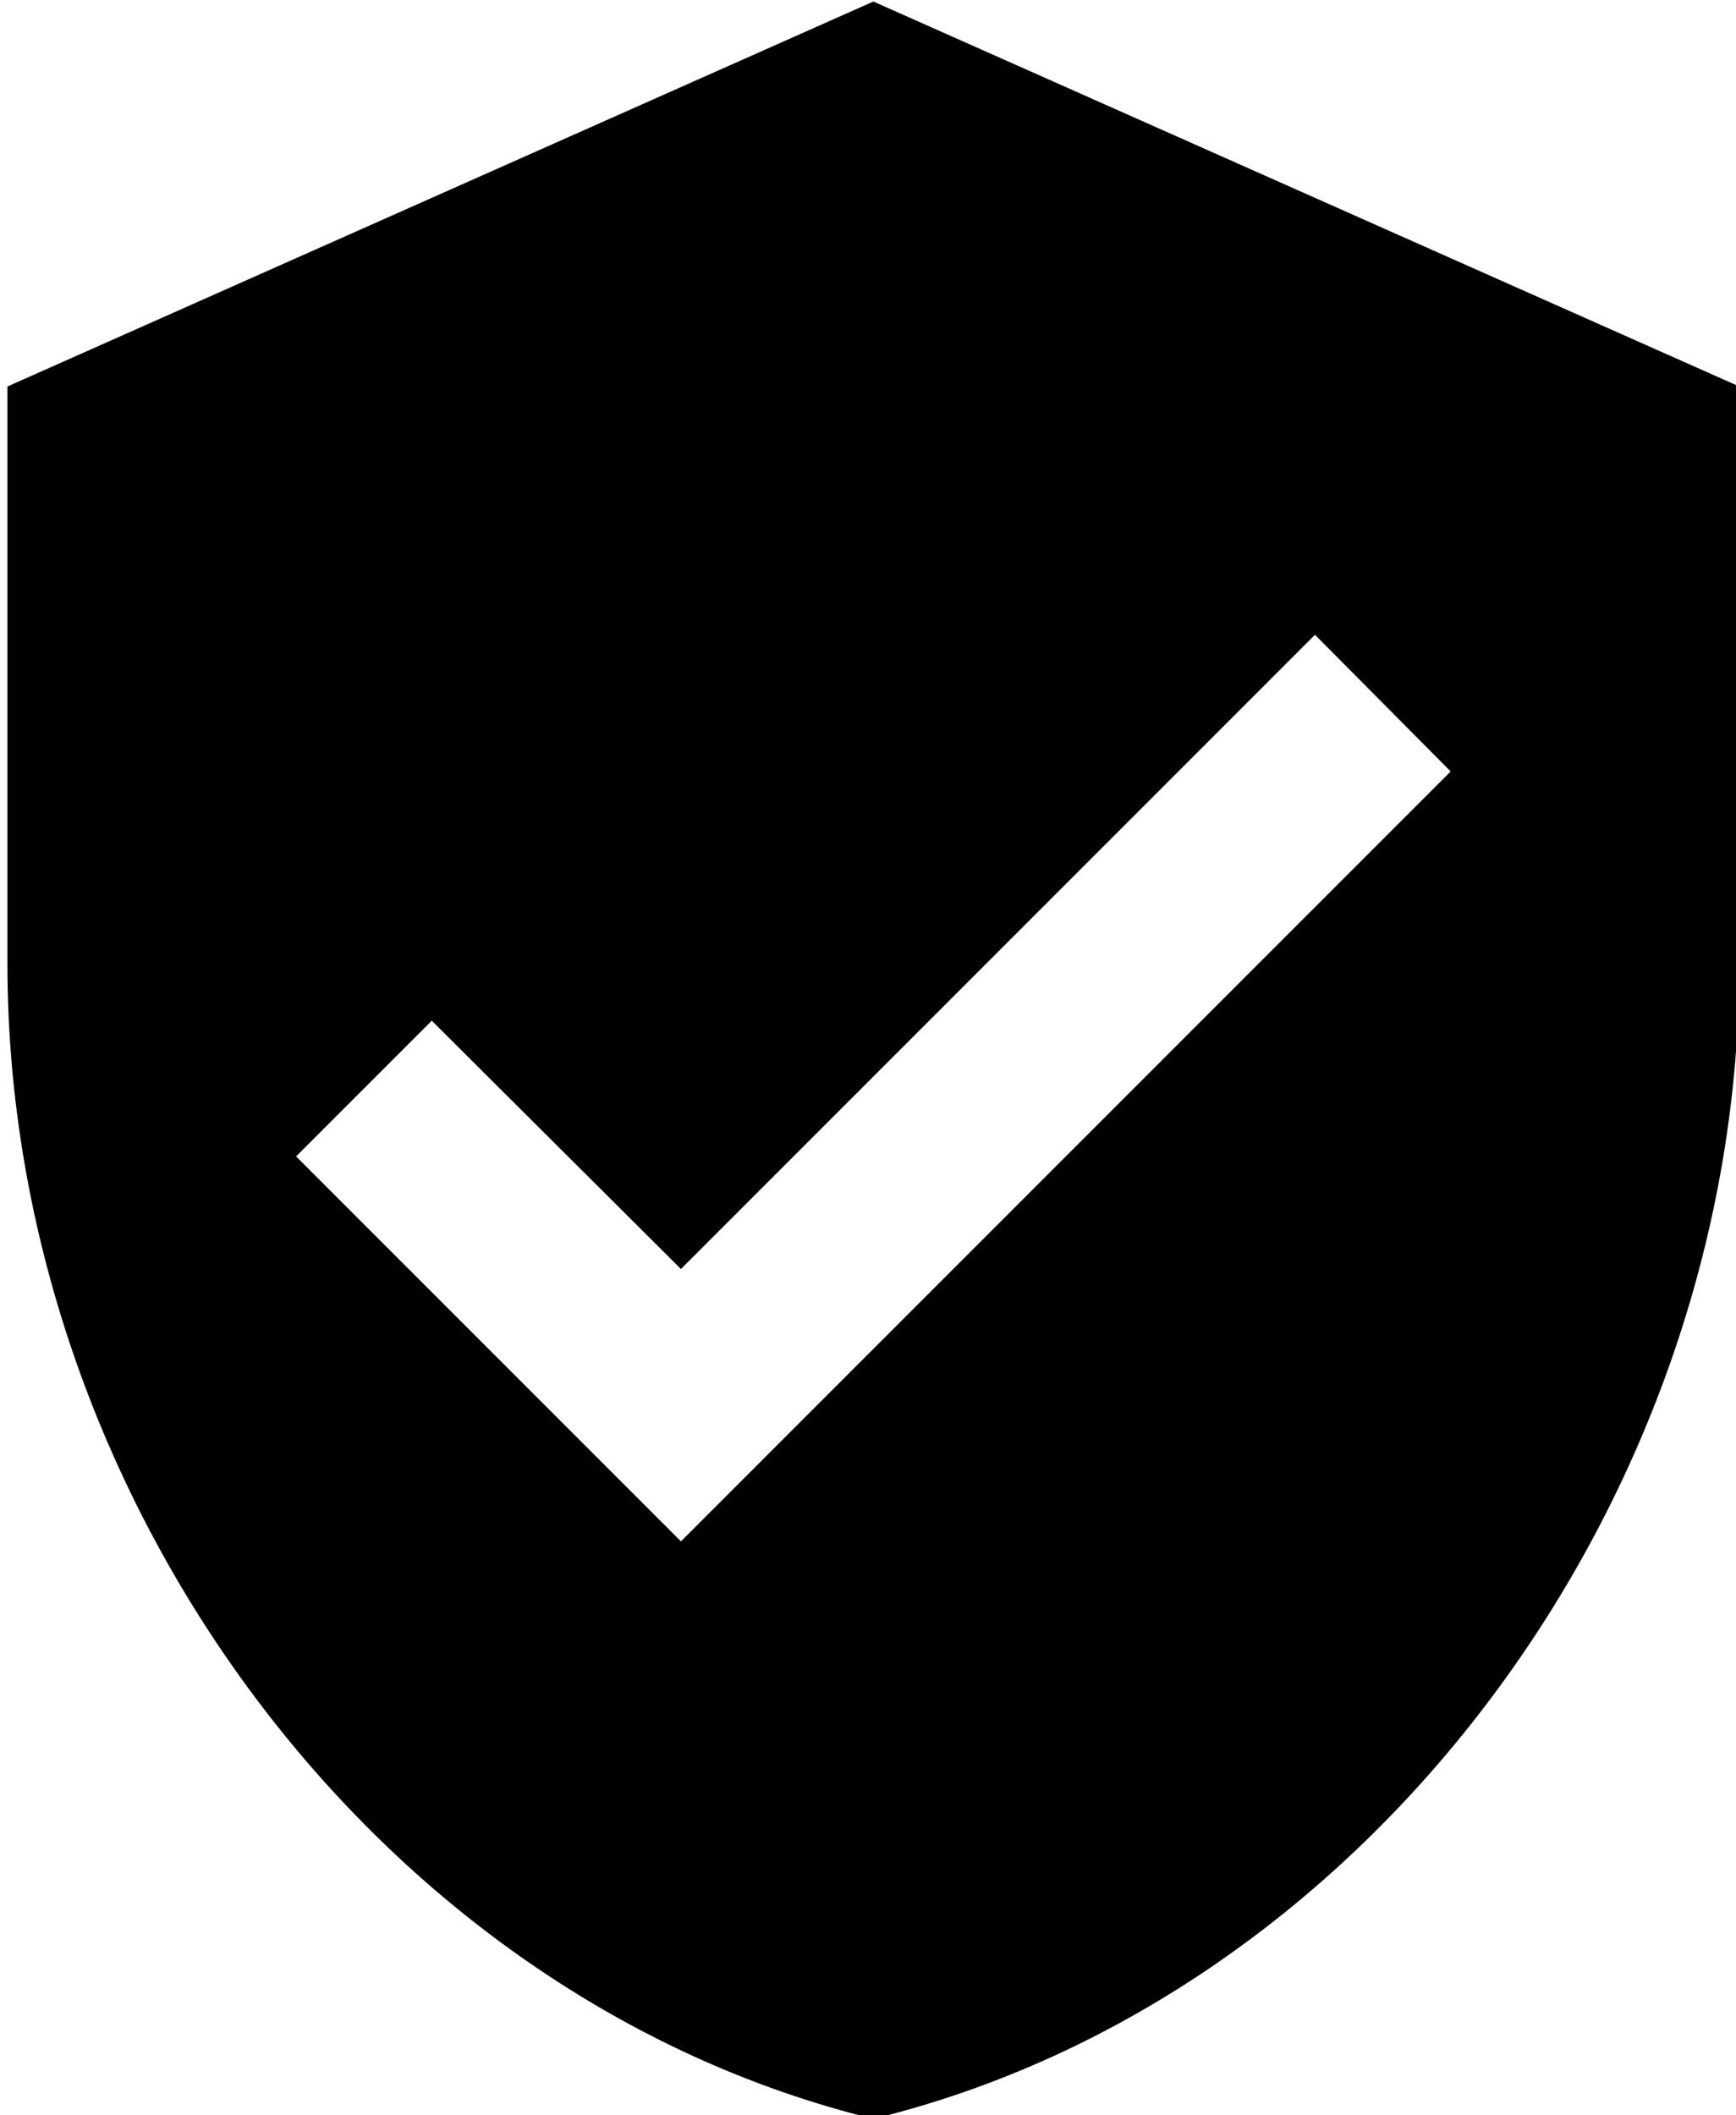 <?xml version="1.0" encoding="UTF-8"?> <svg xmlns="http://www.w3.org/2000/svg" width="110" height="134" viewBox="0 0 110 134" fill="none"> <g clip-path="url(#clip0_685_238)"> <path d="M43.147 97.642L18.761 73.256L27.357 64.659L43.147 80.389L83.323 40.212L91.92 48.869M55.34 0.097L0.471 24.483V61.062C0.471 94.898 23.882 126.54 55.34 134.222C86.798 126.54 110.209 94.898 110.209 61.062V24.483L55.34 0.097Z" fill="black"></path> </g> <defs> <clipPath id="clip0_685_238"> <rect width="110" height="134" fill="white"></rect> </clipPath> </defs> </svg> 
